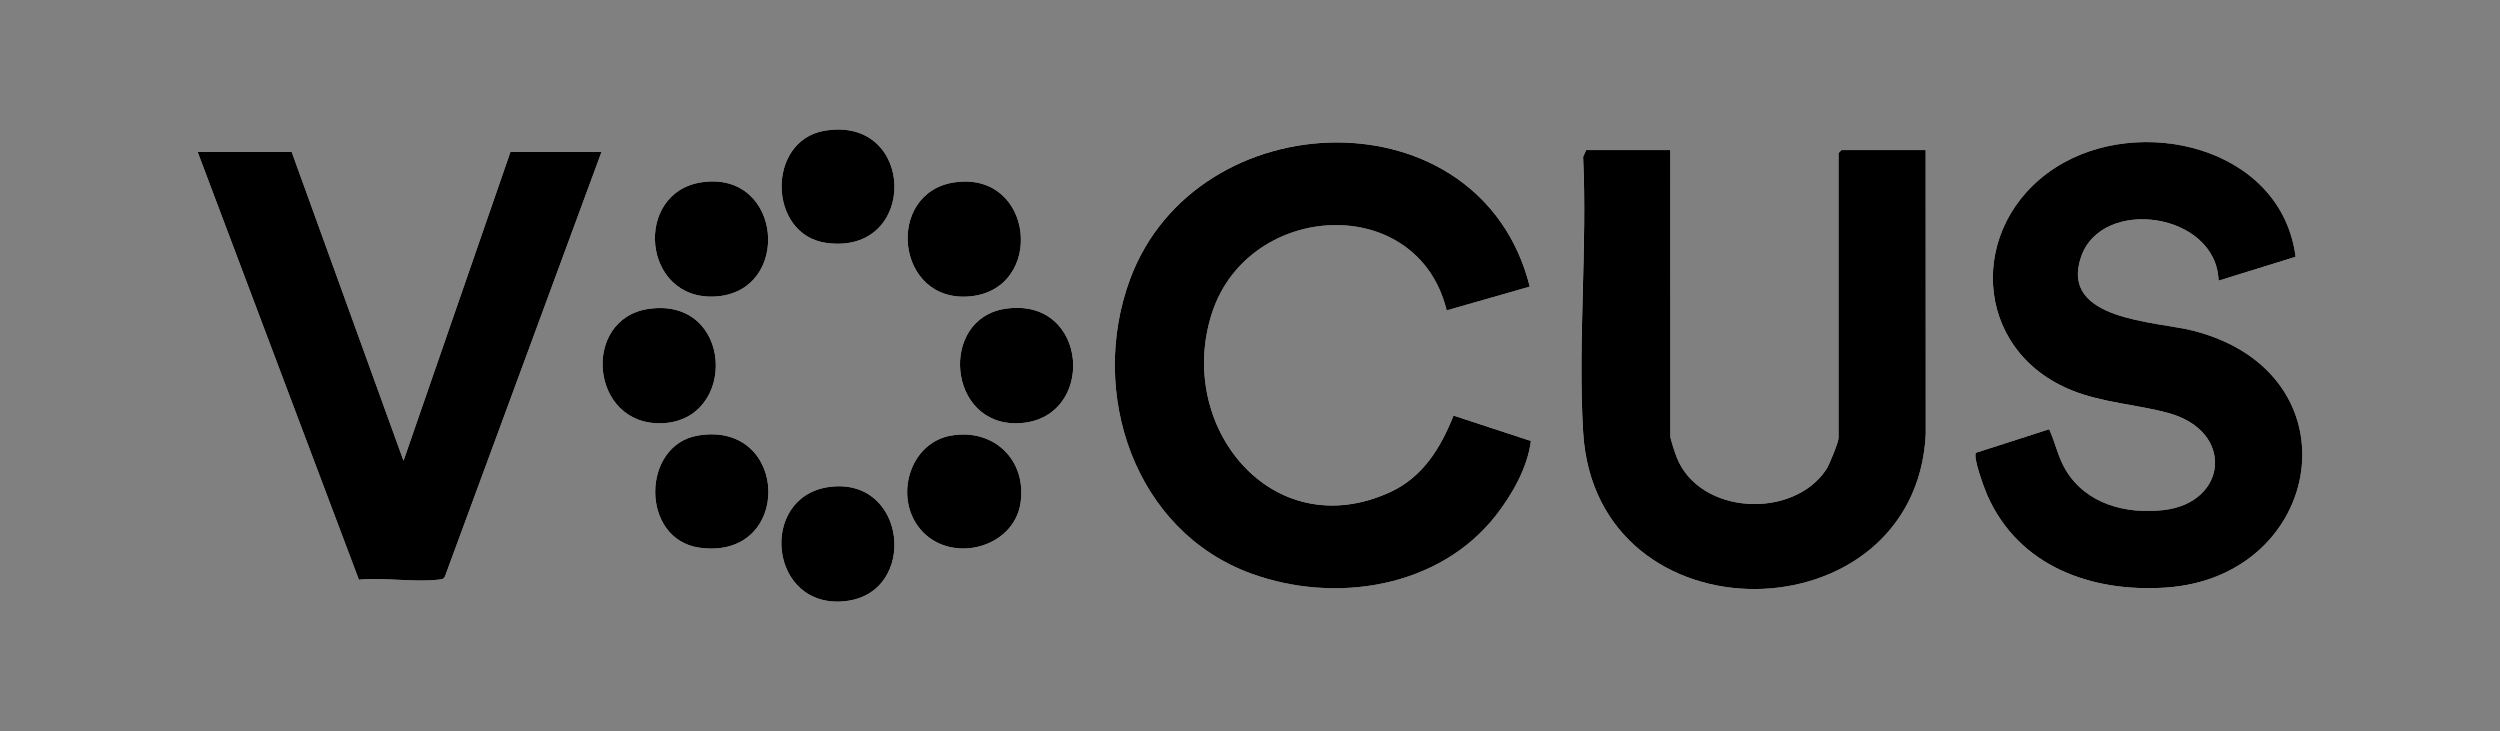 <?xml version="1.0" encoding="UTF-8"?>
<svg id="Layer_1" xmlns="http://www.w3.org/2000/svg" width="106" height="31" version="1.1" viewBox="0 0 106 31">
  <rect x="0" y="0" width="106" height="31" fill="#808080" stroke="none"/>
  <!-- Generator: Adobe Illustrator 29.0.0, SVG Export Plug-In . SVG Version: 2.1.0 Build 186)  -->
  <defs>
    <style>
      .st0 {
        fill: #fff;
      }
    </style>
  </defs>
  <path class="st0" d="M34.963,5.543c-2.475.418-2.408,4.414.071,4.756,3.916.54,3.816-5.413-.071-4.756ZM64.862,12.152c-2.07-8.279-14.145-7.928-16.955-.295-1.763,4.788.182,10.663,5.162,12.466,3.562,1.29,7.96.599,10.363-2.481.698-.894,1.333-2.021,1.479-3.147l-3.282-1.076c-.542,1.373-1.304,2.613-2.695,3.249-5.009,2.29-9.124-2.817-7.538-7.622,1.562-4.73,8.713-5.112,9.943-.089l3.523-1.007ZM97.333,10.888c-.6-4.667-6.625-6.083-10.193-3.773-3.723,2.412-3.539,7.735.717,9.442,1.312.526,2.741.589,4.08.956,2.832.775,2.501,3.8-.188,4.114-1.603.187-3.294-.249-4.161-1.695-.327-.545-.442-1.162-.703-1.731l-3.105.998c-.133.193.355,1.514.479,1.796,1.339,3.033,4.435,4.134,7.586,3.918,6.705-.461,8.181-9.086,1.147-10.889-1.592-.408-5.676-.432-4.756-3.127.881-2.582,5.746-1.884,5.831,1.005l3.266-1.013ZM70.82,6.362h-3.567l-.13.289c.181,3.833-.227,7.864.001,11.673.536,8.98,14.096,8.73,14.526.084l-.004-12.046h-3.567l-.126.126v12.085c0,.172-.395,1.144-.518,1.329-1.413,2.126-5.371,1.936-6.344-.51-.063-.159-.272-.784-.272-.903V6.362ZM12.368,6.446h-3.986l6.836,18.134c1.066-.105,2.325.118,3.365-.002.12-.014.221-.008.282-.138l6.637-17.994h-3.86l-4.533,13.092-4.741-13.092ZM29.762,7.727c-2.917.422-2.551,5.019.563,4.845,3.263-.182,2.875-5.342-.563-4.845ZM40.504,7.727c-3.002.404-2.551,5.15.641,4.837,3.163-.31,2.716-5.288-.641-4.837ZM27.496,13.098c-2.855.419-2.486,4.945.561,4.848,3.241-.103,3.041-5.377-.561-4.848ZM42.6,13.096c-2.777.436-2.43,4.95.563,4.85,3.354-.112,3.048-5.417-.563-4.85ZM29.592,18.467c-2.409.404-2.443,4.41.071,4.756,3.97.548,3.832-5.412-.071-4.756ZM40.334,18.467c-1.768.3-2.441,2.616-1.319,3.964,1.259,1.511,3.97.836,4.256-1.111.266-1.811-1.125-3.161-2.937-2.853ZM35.133,20.651c-2.998.432-2.532,5.21.725,4.836,3.091-.355,2.605-5.316-.725-4.836Z"/>
  <path d="M64.862,12.152l-3.523,1.007c-1.23-5.024-8.381-4.641-9.943.089-1.586,4.804,2.528,9.912,7.538,7.622,1.391-.636,2.153-1.877,2.695-3.249l3.282,1.076c-.146,1.126-.781,2.252-1.479,3.147-2.403,3.08-6.801,3.77-10.363,2.481-4.98-1.803-6.925-7.678-5.162-12.466,2.81-7.633,14.885-7.984,16.955.295Z"/>
  <path d="M70.82,6.362v12.127c0,.119.209.744.272.903.973,2.446,4.931,2.636,6.344.51.123-.185.518-1.157.518-1.329V6.488l.126-.126h3.567l.004,12.046c-.429,8.646-13.99,8.896-14.526-.084-.227-3.809.181-7.84-.001-11.673l.13-.289h3.567Z"/>
  <path d="M97.333,10.888l-3.266,1.013c-.085-2.889-4.95-3.587-5.831-1.005-.92,2.695,3.165,2.72,4.756,3.127,7.034,1.802,5.559,10.428-1.147,10.889-3.151.216-6.248-.885-7.586-3.918-.124-.281-.612-1.603-.479-1.796l3.105-.998c.261.569.376,1.187.703,1.731.867,1.446,2.558,1.882,4.161,1.695,2.689-.314,3.02-3.339.188-4.114-1.339-.366-2.767-.43-4.08-.956-4.256-1.707-4.44-7.031-.717-9.442,3.567-2.311,9.592-.894,10.193,3.773Z"/>
  <path d="M12.368,6.446l4.741,13.092,4.533-13.092h3.86l-6.637,17.994c-.061.13-.162.124-.282.138-1.039.12-2.299-.103-3.365.002L8.382,6.446h3.986Z"/>
  <path d="M42.6,13.096c3.61-.567,3.917,4.738.563,4.85-2.992.1-3.34-4.413-.563-4.85Z"/>
  <path d="M27.496,13.098c3.602-.528,3.802,4.745.561,4.848-3.047.097-3.416-4.429-.561-4.848Z"/>
  <path d="M29.762,7.727c3.438-.497,3.826,4.663.563,4.845-3.114.174-3.48-4.423-.563-4.845Z"/>
  <path d="M40.504,7.727c3.357-.451,3.804,4.526.641,4.837-3.192.313-3.643-4.433-.641-4.837Z"/>
  <path d="M35.133,20.651c3.33-.48,3.815,4.481.725,4.836-3.257.374-3.722-4.404-.725-4.836Z"/>
  <path d="M40.334,18.467c1.812-.307,3.203,1.042,2.937,2.853-.286,1.947-2.997,2.621-4.256,1.111-1.123-1.348-.449-3.664,1.319-3.964Z"/>
  <path d="M29.592,18.467c3.903-.655,4.041,5.304.071,4.756-2.514-.347-2.48-4.352-.071-4.756Z"/>
  <path d="M34.963,5.543c3.887-.657,3.988,5.297.071,4.756-2.479-.342-2.546-4.338-.071-4.756Z"/>
</svg>
